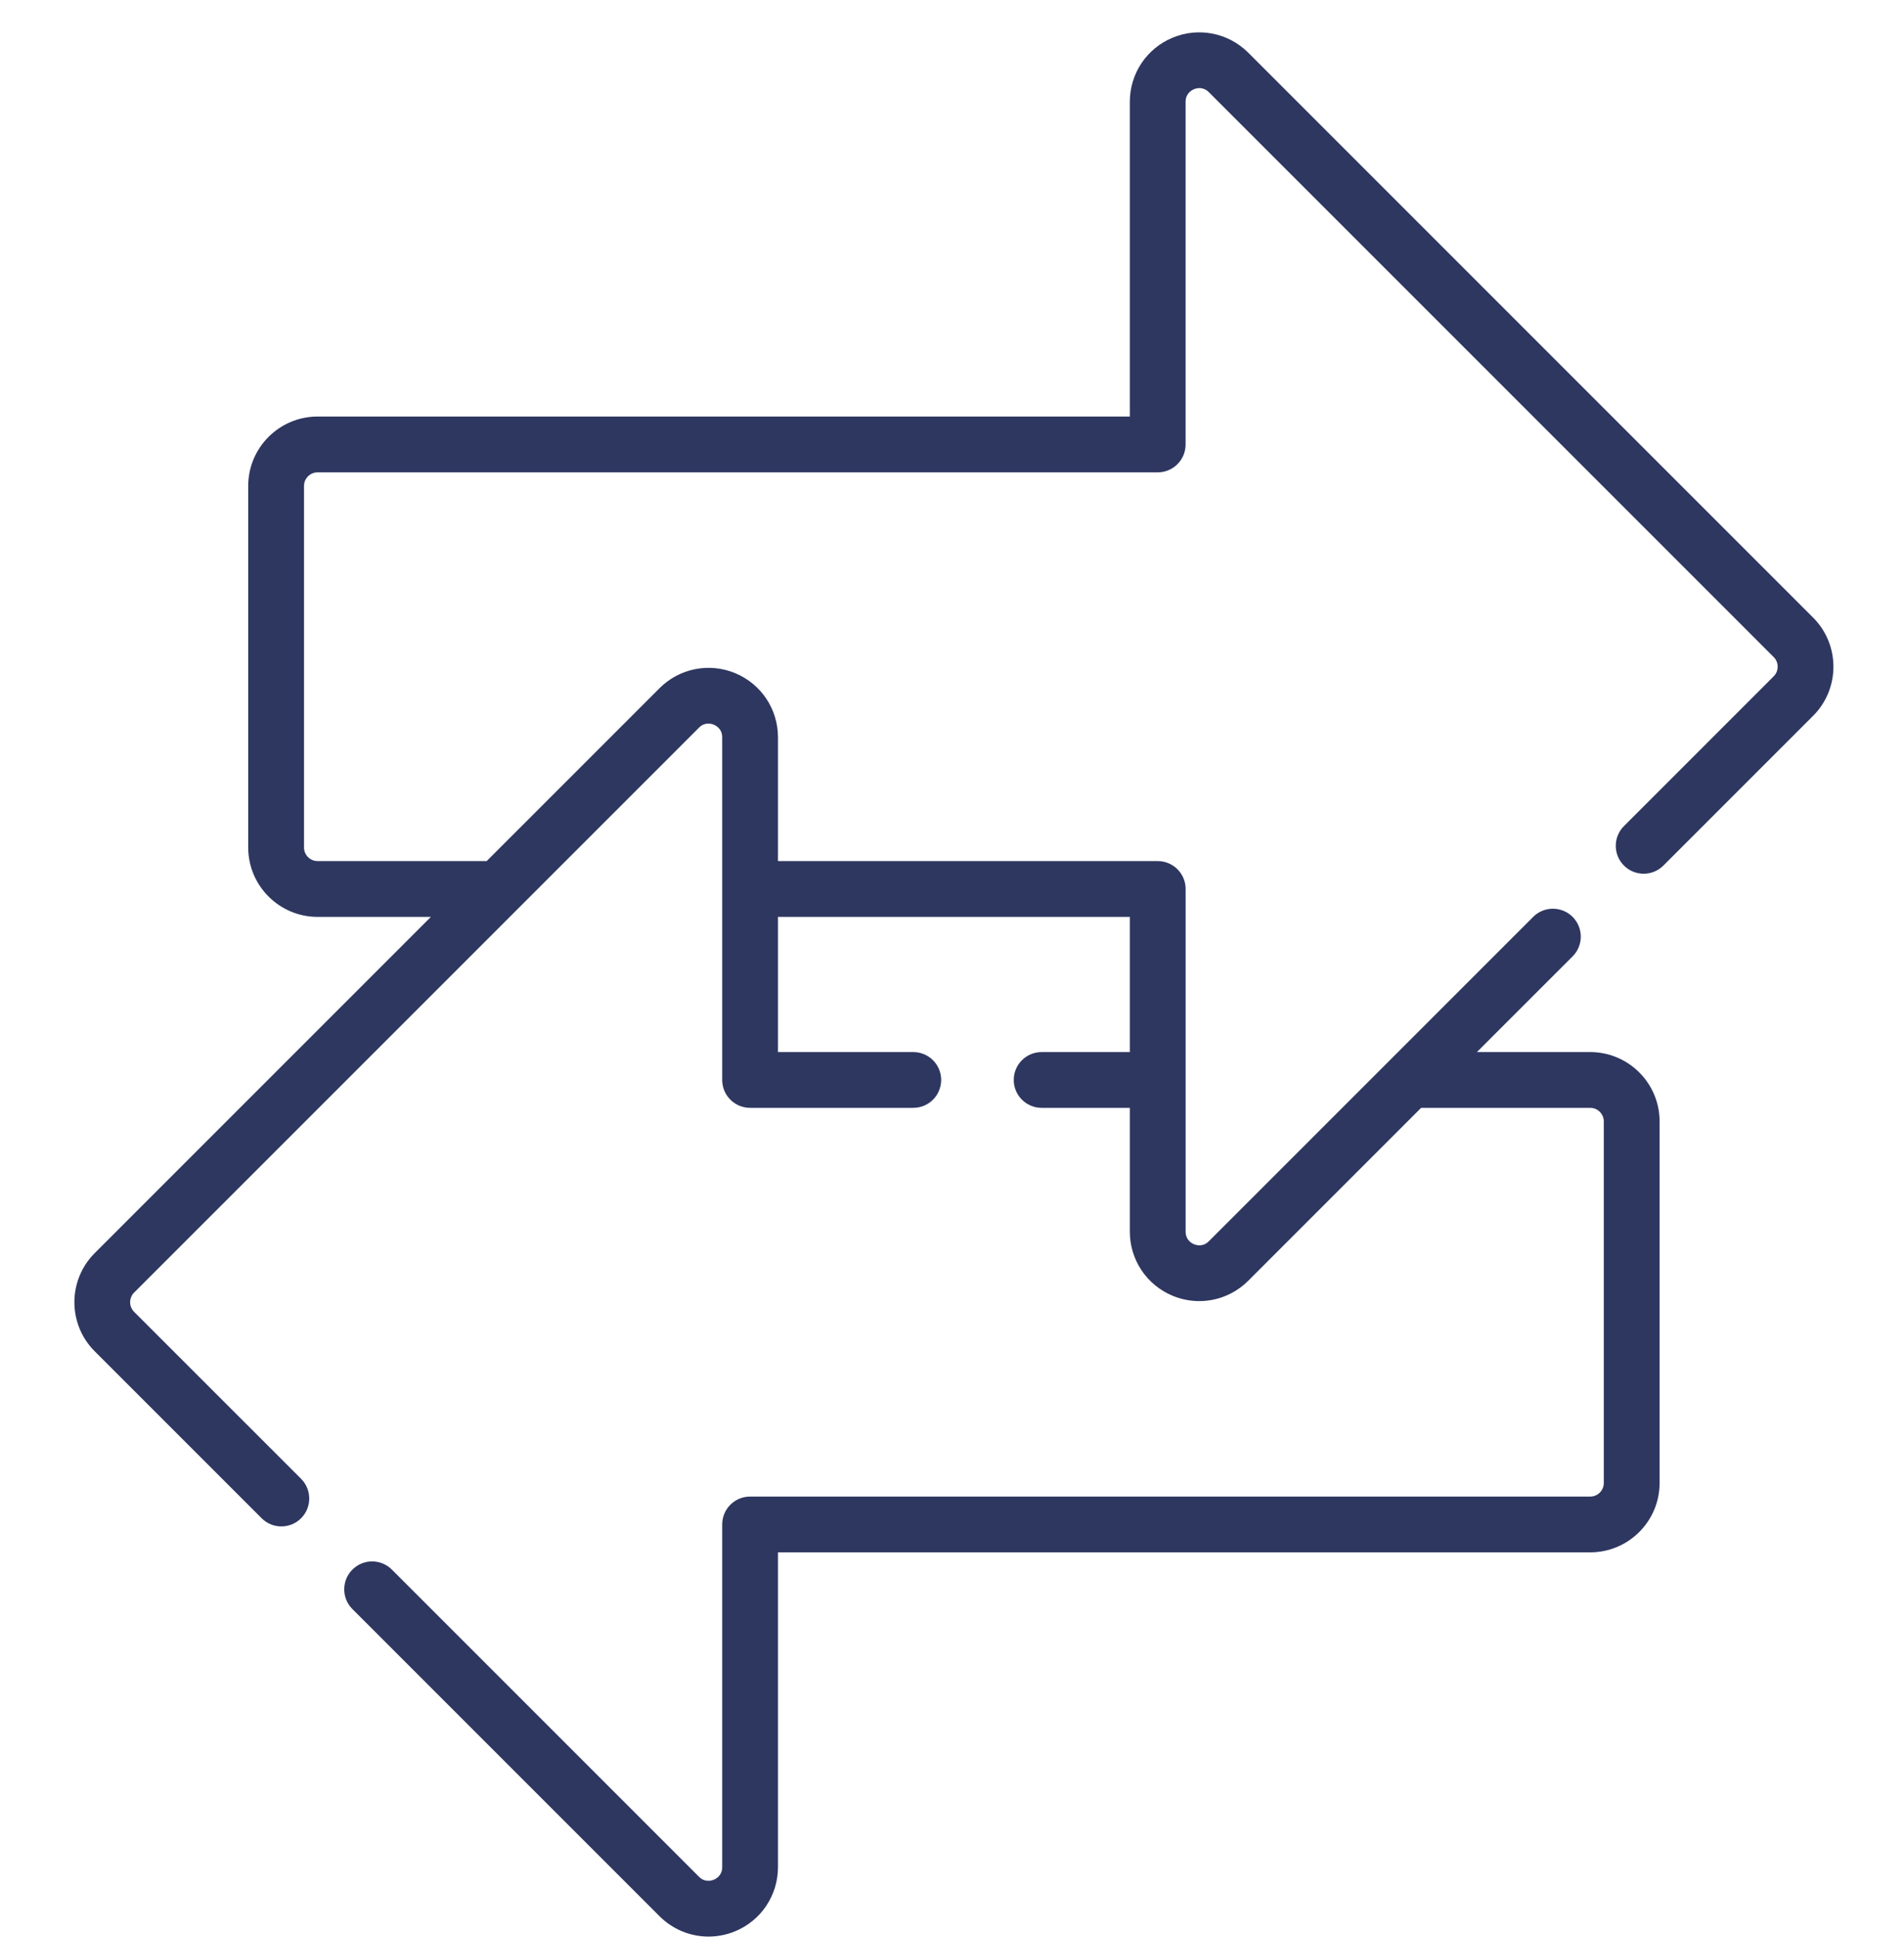 <svg width="58" height="59" viewBox="0 0 58 59" fill="none" xmlns="http://www.w3.org/2000/svg">
<g clip-path="url(#clip0_1465_238)">
<path d="M55.233 18.813L38.025 1.605C37.418 0.999 36.514 0.819 35.722 1.147C34.929 1.475 34.417 2.242 34.417 3.099V12.687H9.675C8.509 12.687 7.561 13.635 7.561 14.801V25.813C7.561 26.978 8.509 27.927 9.675 27.927H13.126L2.884 38.169C2.06 38.993 2.06 40.333 2.884 41.157L7.97 46.243C8.136 46.41 8.353 46.492 8.571 46.492C8.788 46.492 9.006 46.41 9.172 46.243C9.503 45.912 9.503 45.374 9.172 45.042L4.085 39.956C3.924 39.794 3.924 39.532 4.085 39.37L21.293 22.163C21.469 21.986 21.668 22.041 21.744 22.073C21.821 22.105 22 22.206 22 22.456V32.893C22 33.363 22.38 33.743 22.849 33.743H27.82C28.29 33.743 28.67 33.363 28.67 32.893C28.67 32.424 28.29 32.044 27.82 32.044H23.699V27.927H34.417V32.044H31.731C31.262 32.044 30.881 32.424 30.881 32.893C30.881 33.363 31.262 33.743 31.731 33.743H34.417V37.514C34.417 38.372 34.929 39.138 35.721 39.467C35.985 39.576 36.26 39.629 36.533 39.629C37.081 39.629 37.619 39.414 38.025 39.009L43.291 33.743H48.441C48.67 33.743 48.855 33.929 48.855 34.157V45.169C48.855 45.398 48.67 45.583 48.441 45.583H22.849C22.38 45.583 22 45.963 22 46.433V56.87C22 57.12 21.821 57.221 21.744 57.253C21.667 57.285 21.469 57.34 21.293 57.163L11.937 47.807C11.605 47.475 11.067 47.475 10.735 47.807C10.403 48.139 10.403 48.677 10.735 49.009L20.091 58.365C20.497 58.77 21.035 58.985 21.584 58.985C21.857 58.985 22.132 58.932 22.395 58.823C23.187 58.495 23.699 57.728 23.699 56.87V47.282H48.441C49.607 47.282 50.555 46.334 50.555 45.169V34.157C50.555 32.992 49.607 32.044 48.441 32.044H44.99L47.906 29.129C48.237 28.796 48.237 28.259 47.906 27.927C47.574 27.595 47.035 27.595 46.704 27.927L36.823 37.807C36.647 37.984 36.449 37.929 36.372 37.897C36.295 37.865 36.117 37.764 36.117 37.514V27.077C36.117 26.607 35.736 26.227 35.267 26.227H23.699V22.456C23.699 21.598 23.187 20.832 22.395 20.503C21.602 20.175 20.698 20.355 20.091 20.961L14.825 26.227H9.675C9.446 26.227 9.261 26.041 9.261 25.813V14.801C9.261 14.572 9.446 14.387 9.675 14.387H35.267C35.736 14.387 36.116 14.007 36.116 13.537V3.099C36.116 2.85 36.295 2.749 36.372 2.717C36.449 2.685 36.647 2.63 36.823 2.807L54.031 20.014C54.192 20.175 54.192 20.438 54.031 20.599L49.469 25.161C49.137 25.493 49.137 26.031 49.469 26.363C49.801 26.695 50.338 26.695 50.671 26.363L55.233 21.801C56.056 20.977 56.056 19.637 55.233 18.813Z" fill="#2E3760"/>
</g>
<defs>
<clipPath id="clip0_1465_238">
<rect width="58" height="58" fill="white" transform="translate(0 0.985)"/>
</clipPath>
</defs>
</svg>
